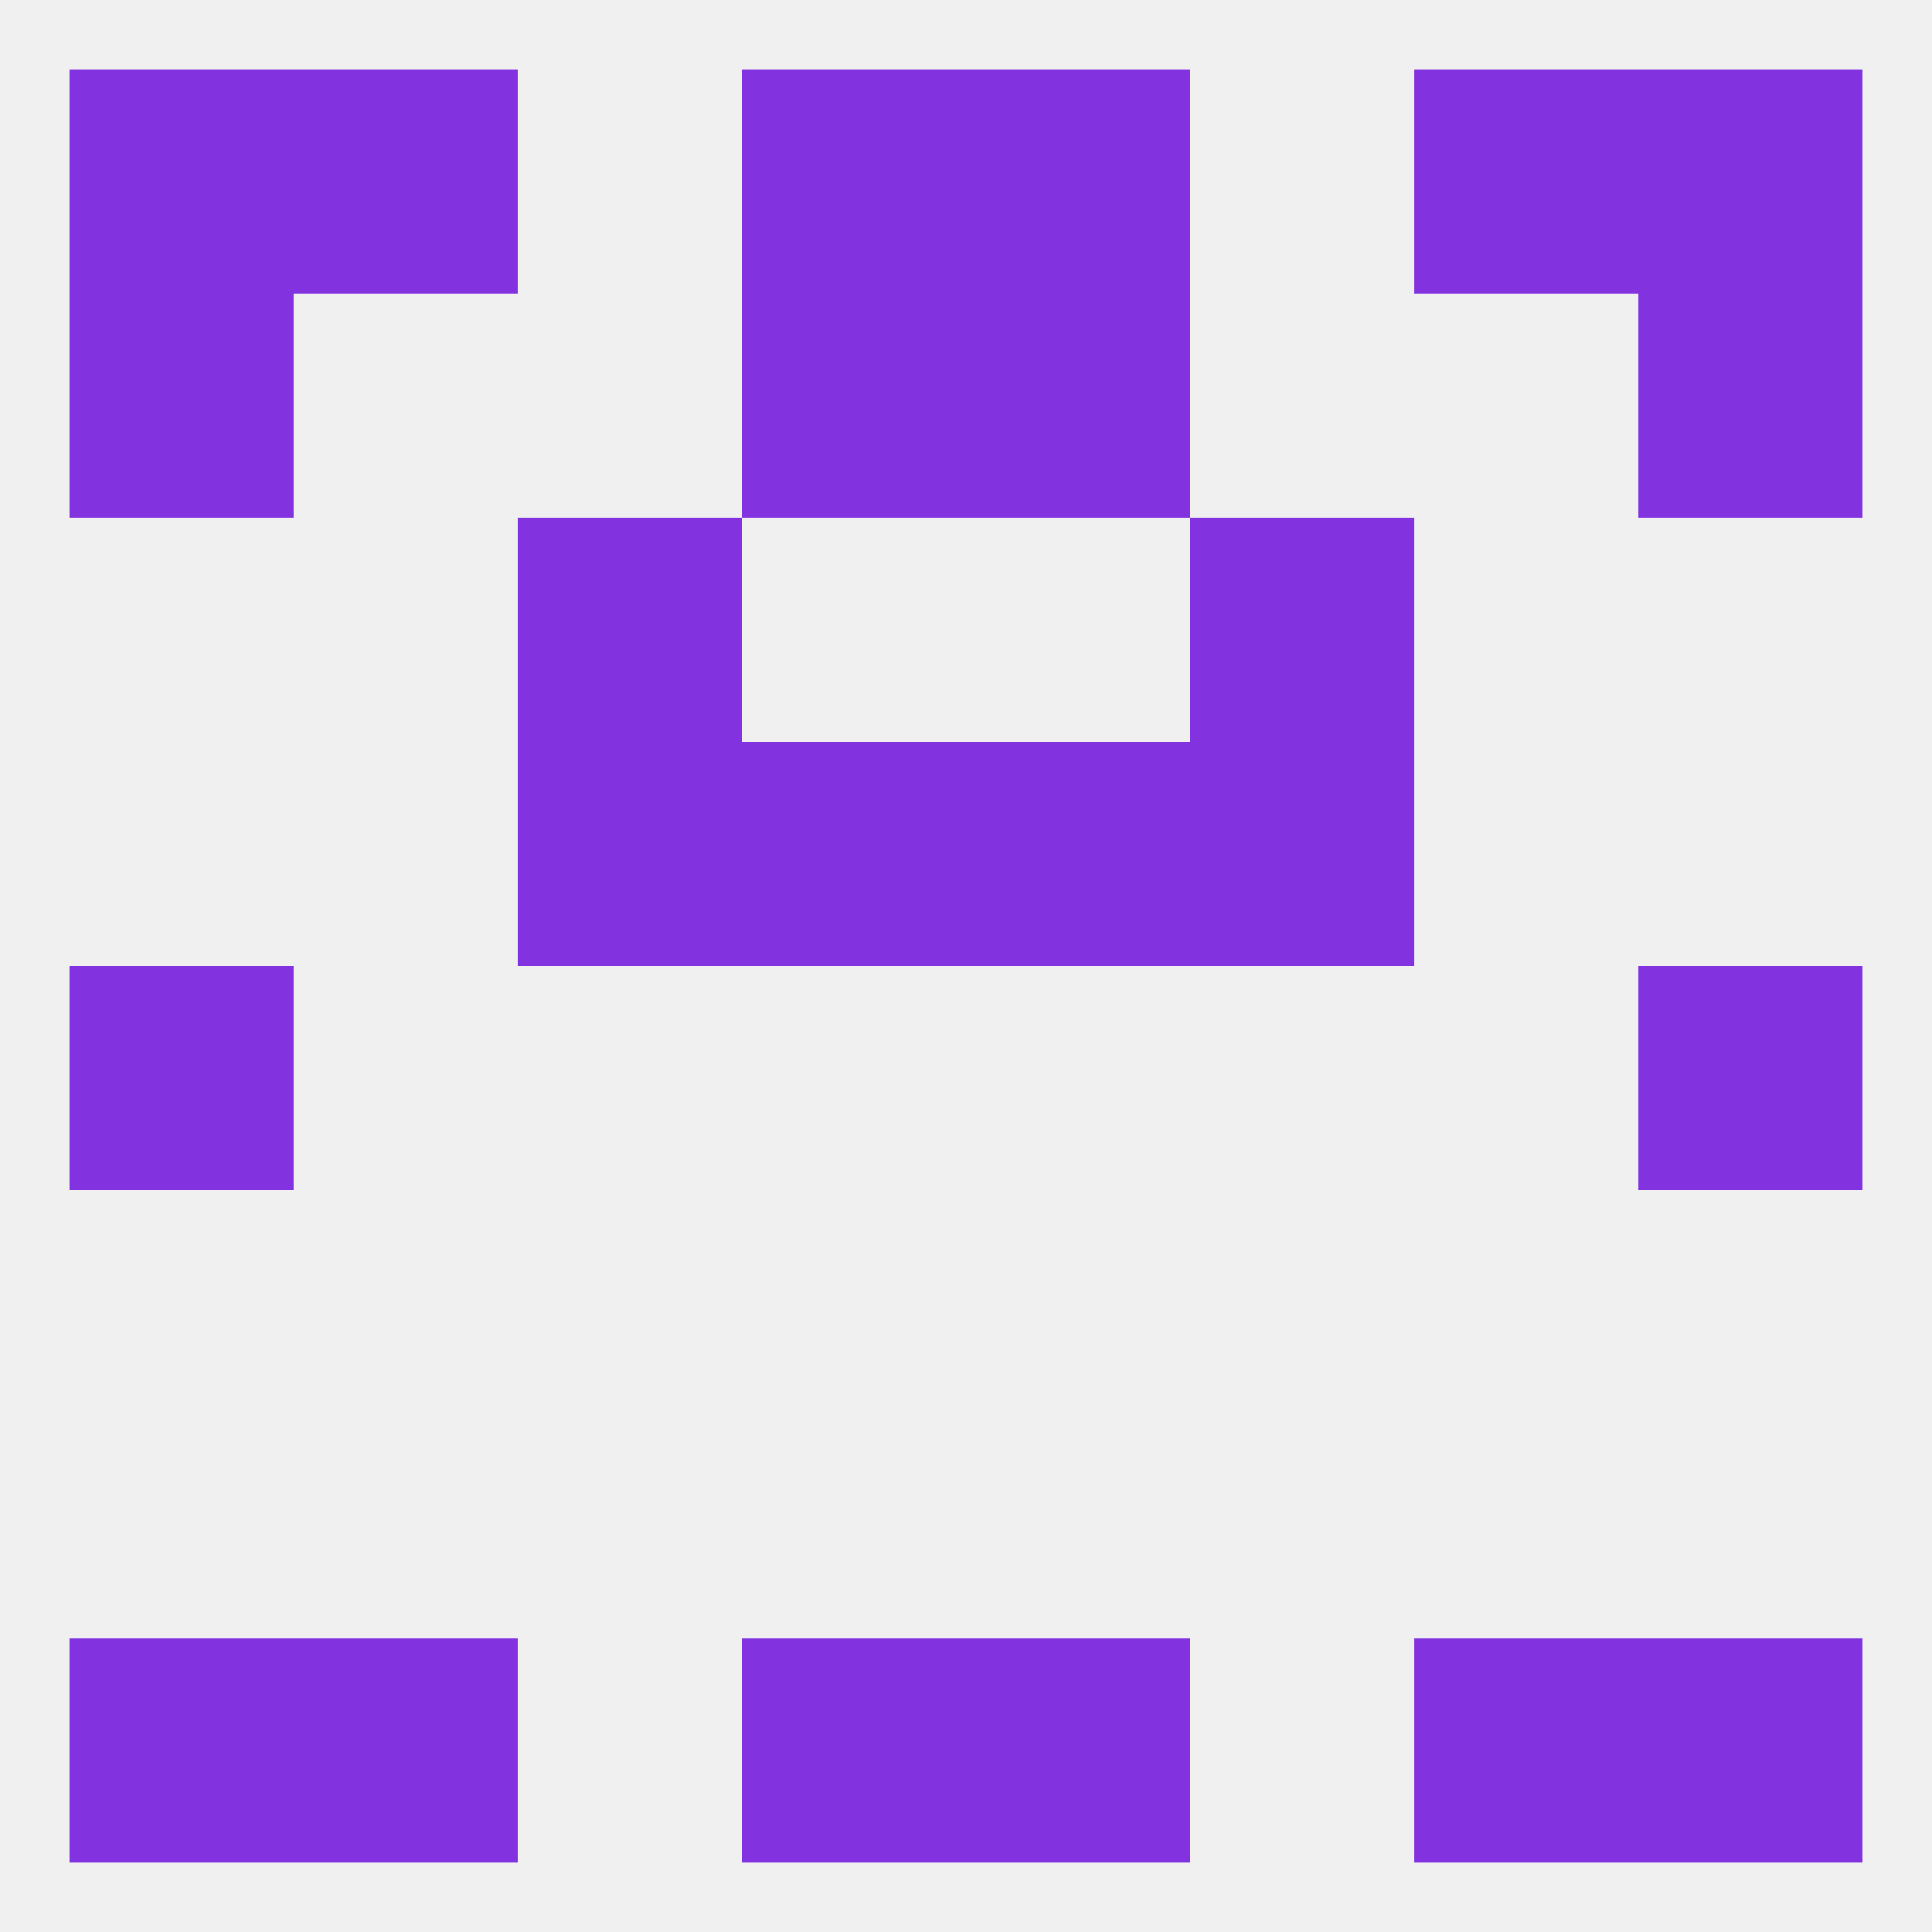 
<!--   <?xml version="1.0"?> -->
<svg version="1.1" baseprofile="full" xmlns="http://www.w3.org/2000/svg" xmlns:xlink="http://www.w3.org/1999/xlink" xmlns:ev="http://www.w3.org/2001/xml-events" width="250" height="250" viewBox="0 0 250 250" >
	<rect width="100%" height="100%" fill="rgba(240,240,240,255)"/>

	<rect x="38" y="9" width="29" height="29" fill="rgba(131,50,224,255)"/>
	<rect x="183" y="9" width="29" height="29" fill="rgba(131,50,224,255)"/>
	<rect x="96" y="9" width="29" height="29" fill="rgba(131,50,224,255)"/>
	<rect x="125" y="9" width="29" height="29" fill="rgba(131,50,224,255)"/>
	<rect x="9" y="9" width="29" height="29" fill="rgba(131,50,224,255)"/>
	<rect x="212" y="9" width="29" height="29" fill="rgba(131,50,224,255)"/>
	<rect x="125" y="212" width="29" height="29" fill="rgba(131,50,224,255)"/>
	<rect x="9" y="212" width="29" height="29" fill="rgba(131,50,224,255)"/>
	<rect x="212" y="212" width="29" height="29" fill="rgba(131,50,224,255)"/>
	<rect x="38" y="212" width="29" height="29" fill="rgba(131,50,224,255)"/>
	<rect x="183" y="212" width="29" height="29" fill="rgba(131,50,224,255)"/>
	<rect x="96" y="212" width="29" height="29" fill="rgba(131,50,224,255)"/>
	<rect x="9" y="125" width="29" height="29" fill="rgba(131,50,224,255)"/>
	<rect x="212" y="125" width="29" height="29" fill="rgba(131,50,224,255)"/>
	<rect x="125" y="96" width="29" height="29" fill="rgba(131,50,224,255)"/>
	<rect x="67" y="96" width="29" height="29" fill="rgba(131,50,224,255)"/>
	<rect x="154" y="96" width="29" height="29" fill="rgba(131,50,224,255)"/>
	<rect x="96" y="96" width="29" height="29" fill="rgba(131,50,224,255)"/>
	<rect x="67" y="67" width="29" height="29" fill="rgba(131,50,224,255)"/>
	<rect x="154" y="67" width="29" height="29" fill="rgba(131,50,224,255)"/>
	<rect x="9" y="38" width="29" height="29" fill="rgba(131,50,224,255)"/>
	<rect x="212" y="38" width="29" height="29" fill="rgba(131,50,224,255)"/>
	<rect x="96" y="38" width="29" height="29" fill="rgba(131,50,224,255)"/>
	<rect x="125" y="38" width="29" height="29" fill="rgba(131,50,224,255)"/>
</svg>